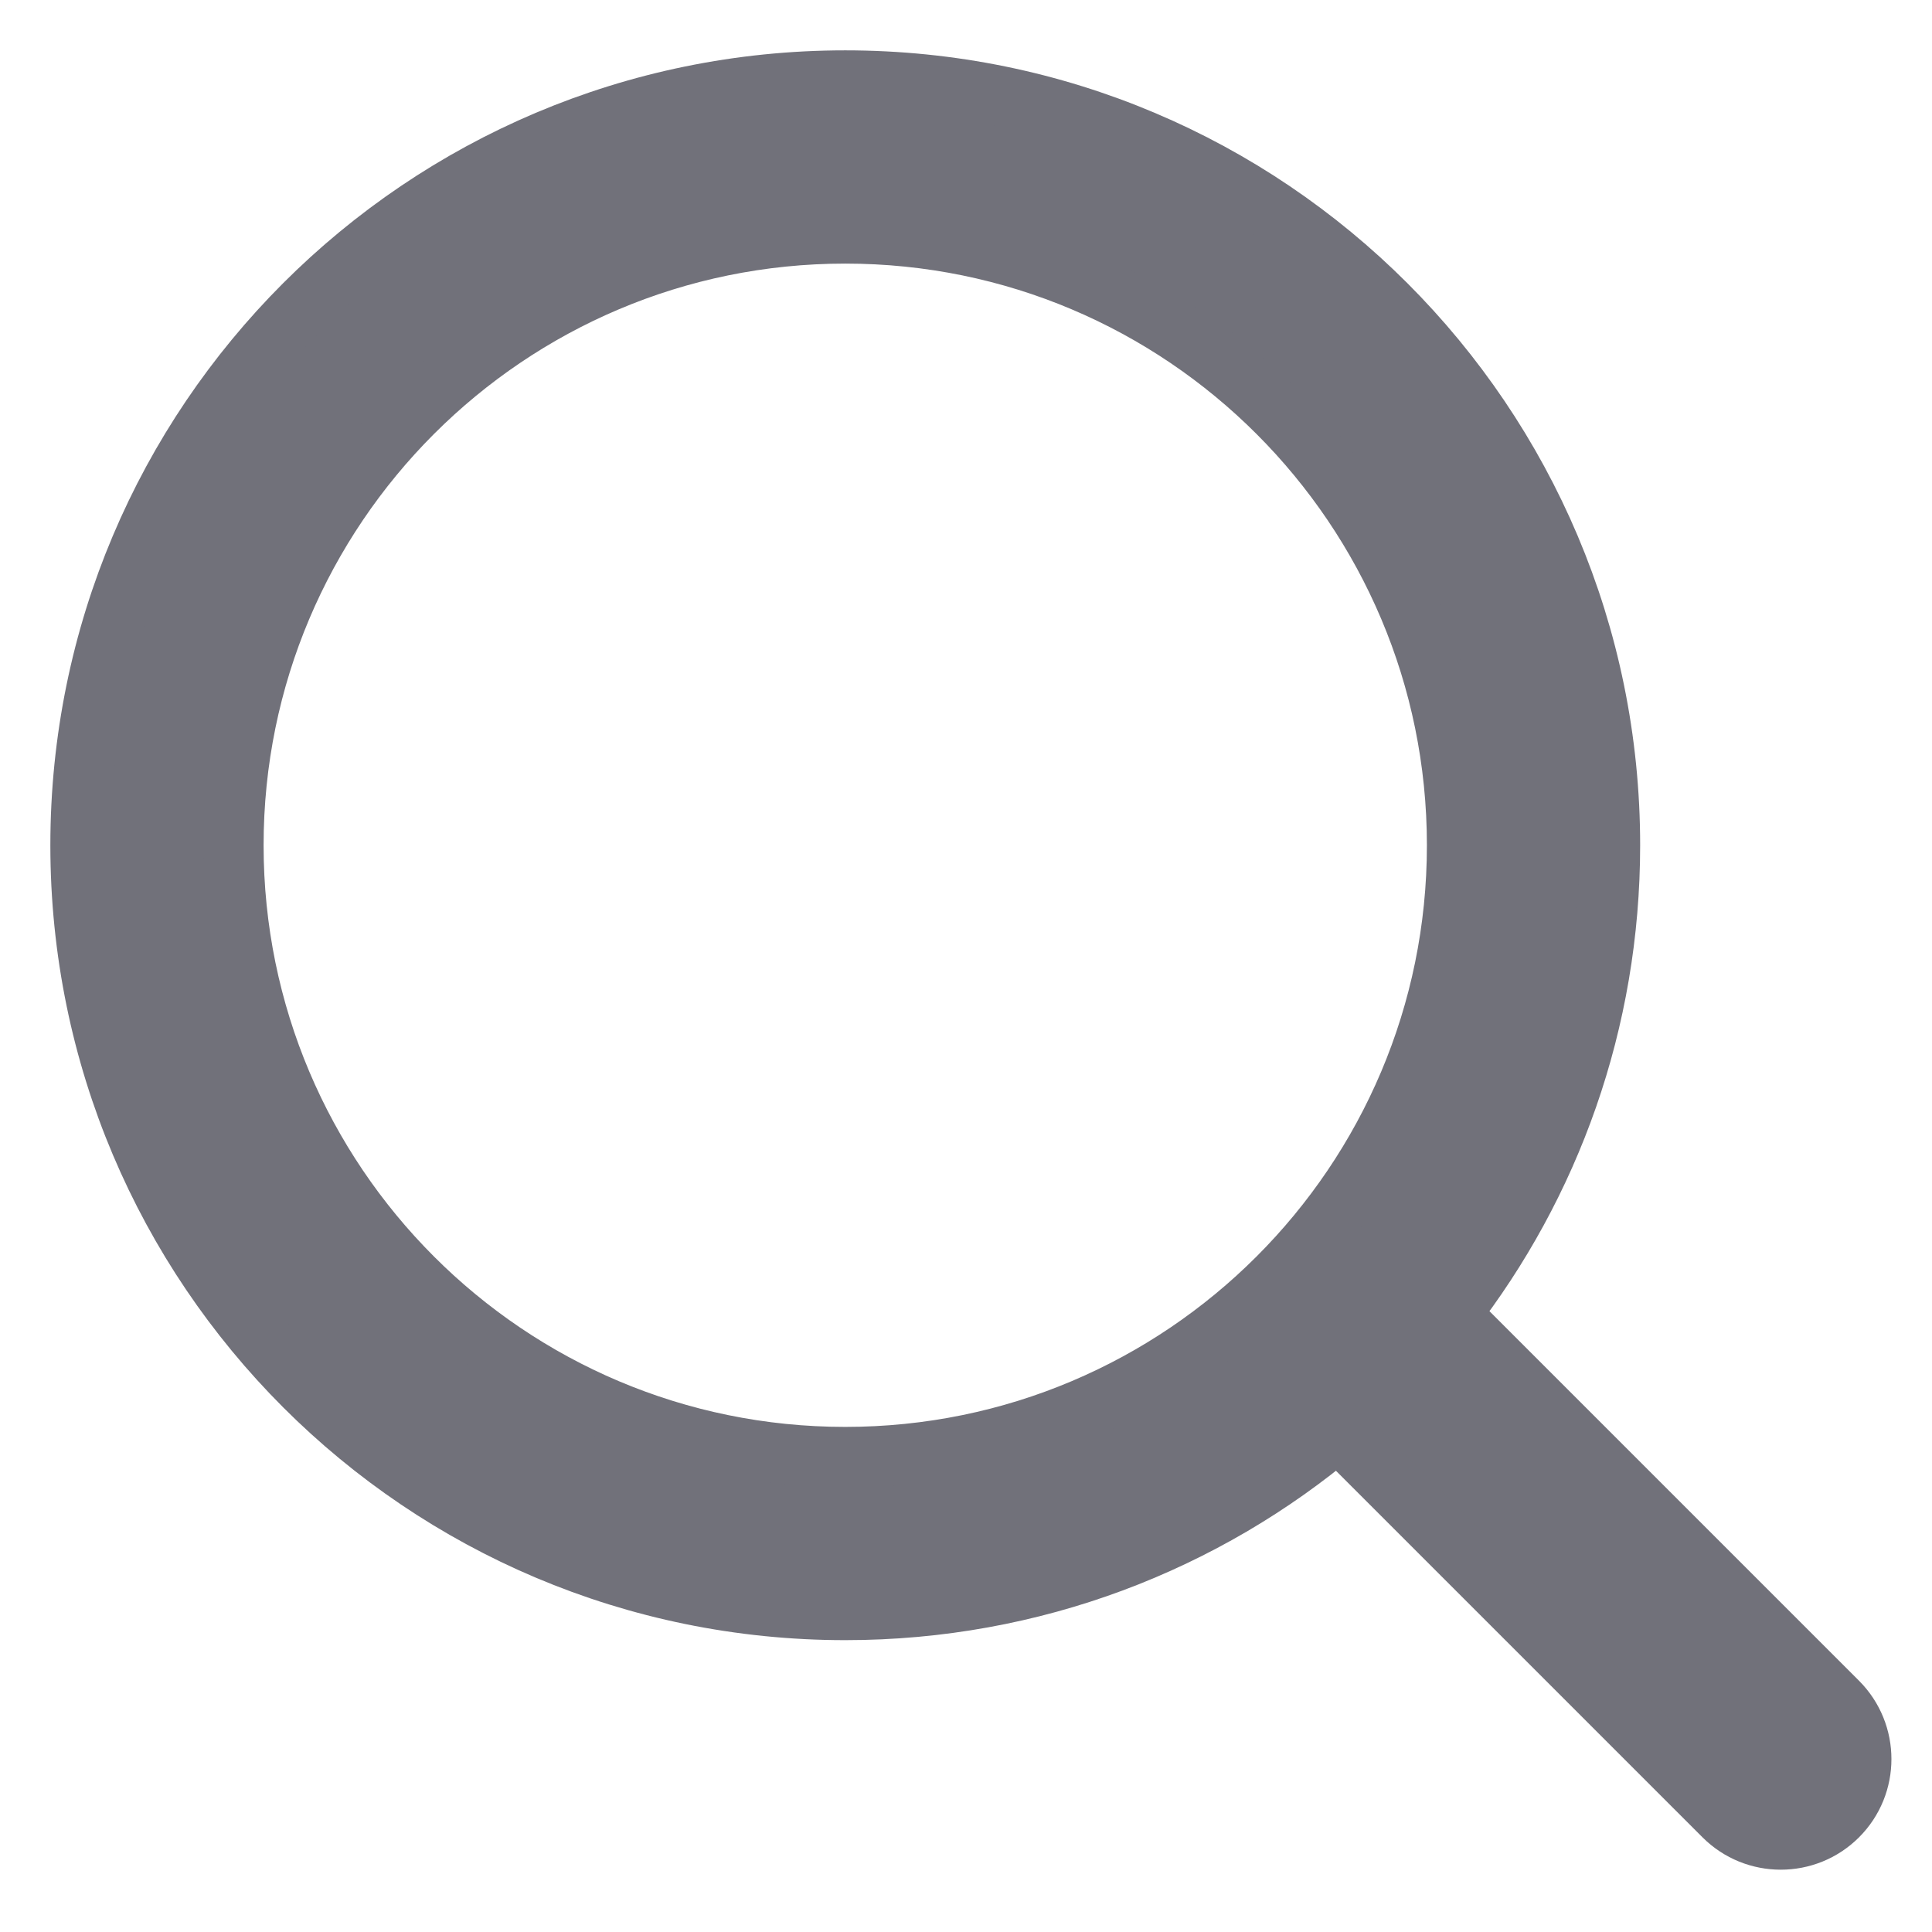 <svg width="16" height="16" viewBox="0 0 16 16" fill="none" xmlns="http://www.w3.org/2000/svg">
<g clip-path="url(#clip0_43_631)">
<path fill-rule="evenodd" clip-rule="evenodd" d="M12.005 10.882C12.838 9.81 13.333 8.463 13.333 7C13.333 3.502 10.498 0.667 7 0.667C3.502 0.667 0.667 3.502 0.667 7C0.667 10.498 3.502 13.333 7 13.333C8.555 13.333 9.979 12.774 11.081 11.844L14.276 15.039C14.536 15.299 14.959 15.299 15.219 15.039C15.479 14.779 15.479 14.357 15.219 14.096L12.005 10.882ZM7 12.067C4.202 12.067 1.933 9.798 1.933 7C1.933 4.202 4.202 1.933 7 1.933C9.798 1.933 12.067 4.202 12.067 7C12.067 9.798 9.798 12.067 7 12.067Z" fill="#71717A" stroke="#71717A" stroke-width="0.5"/>
</g>
<defs>
<clipPath id="clip0_43_631">
<rect width="16" height="16" fill="white"/>
</clipPath>
</defs>
</svg>

